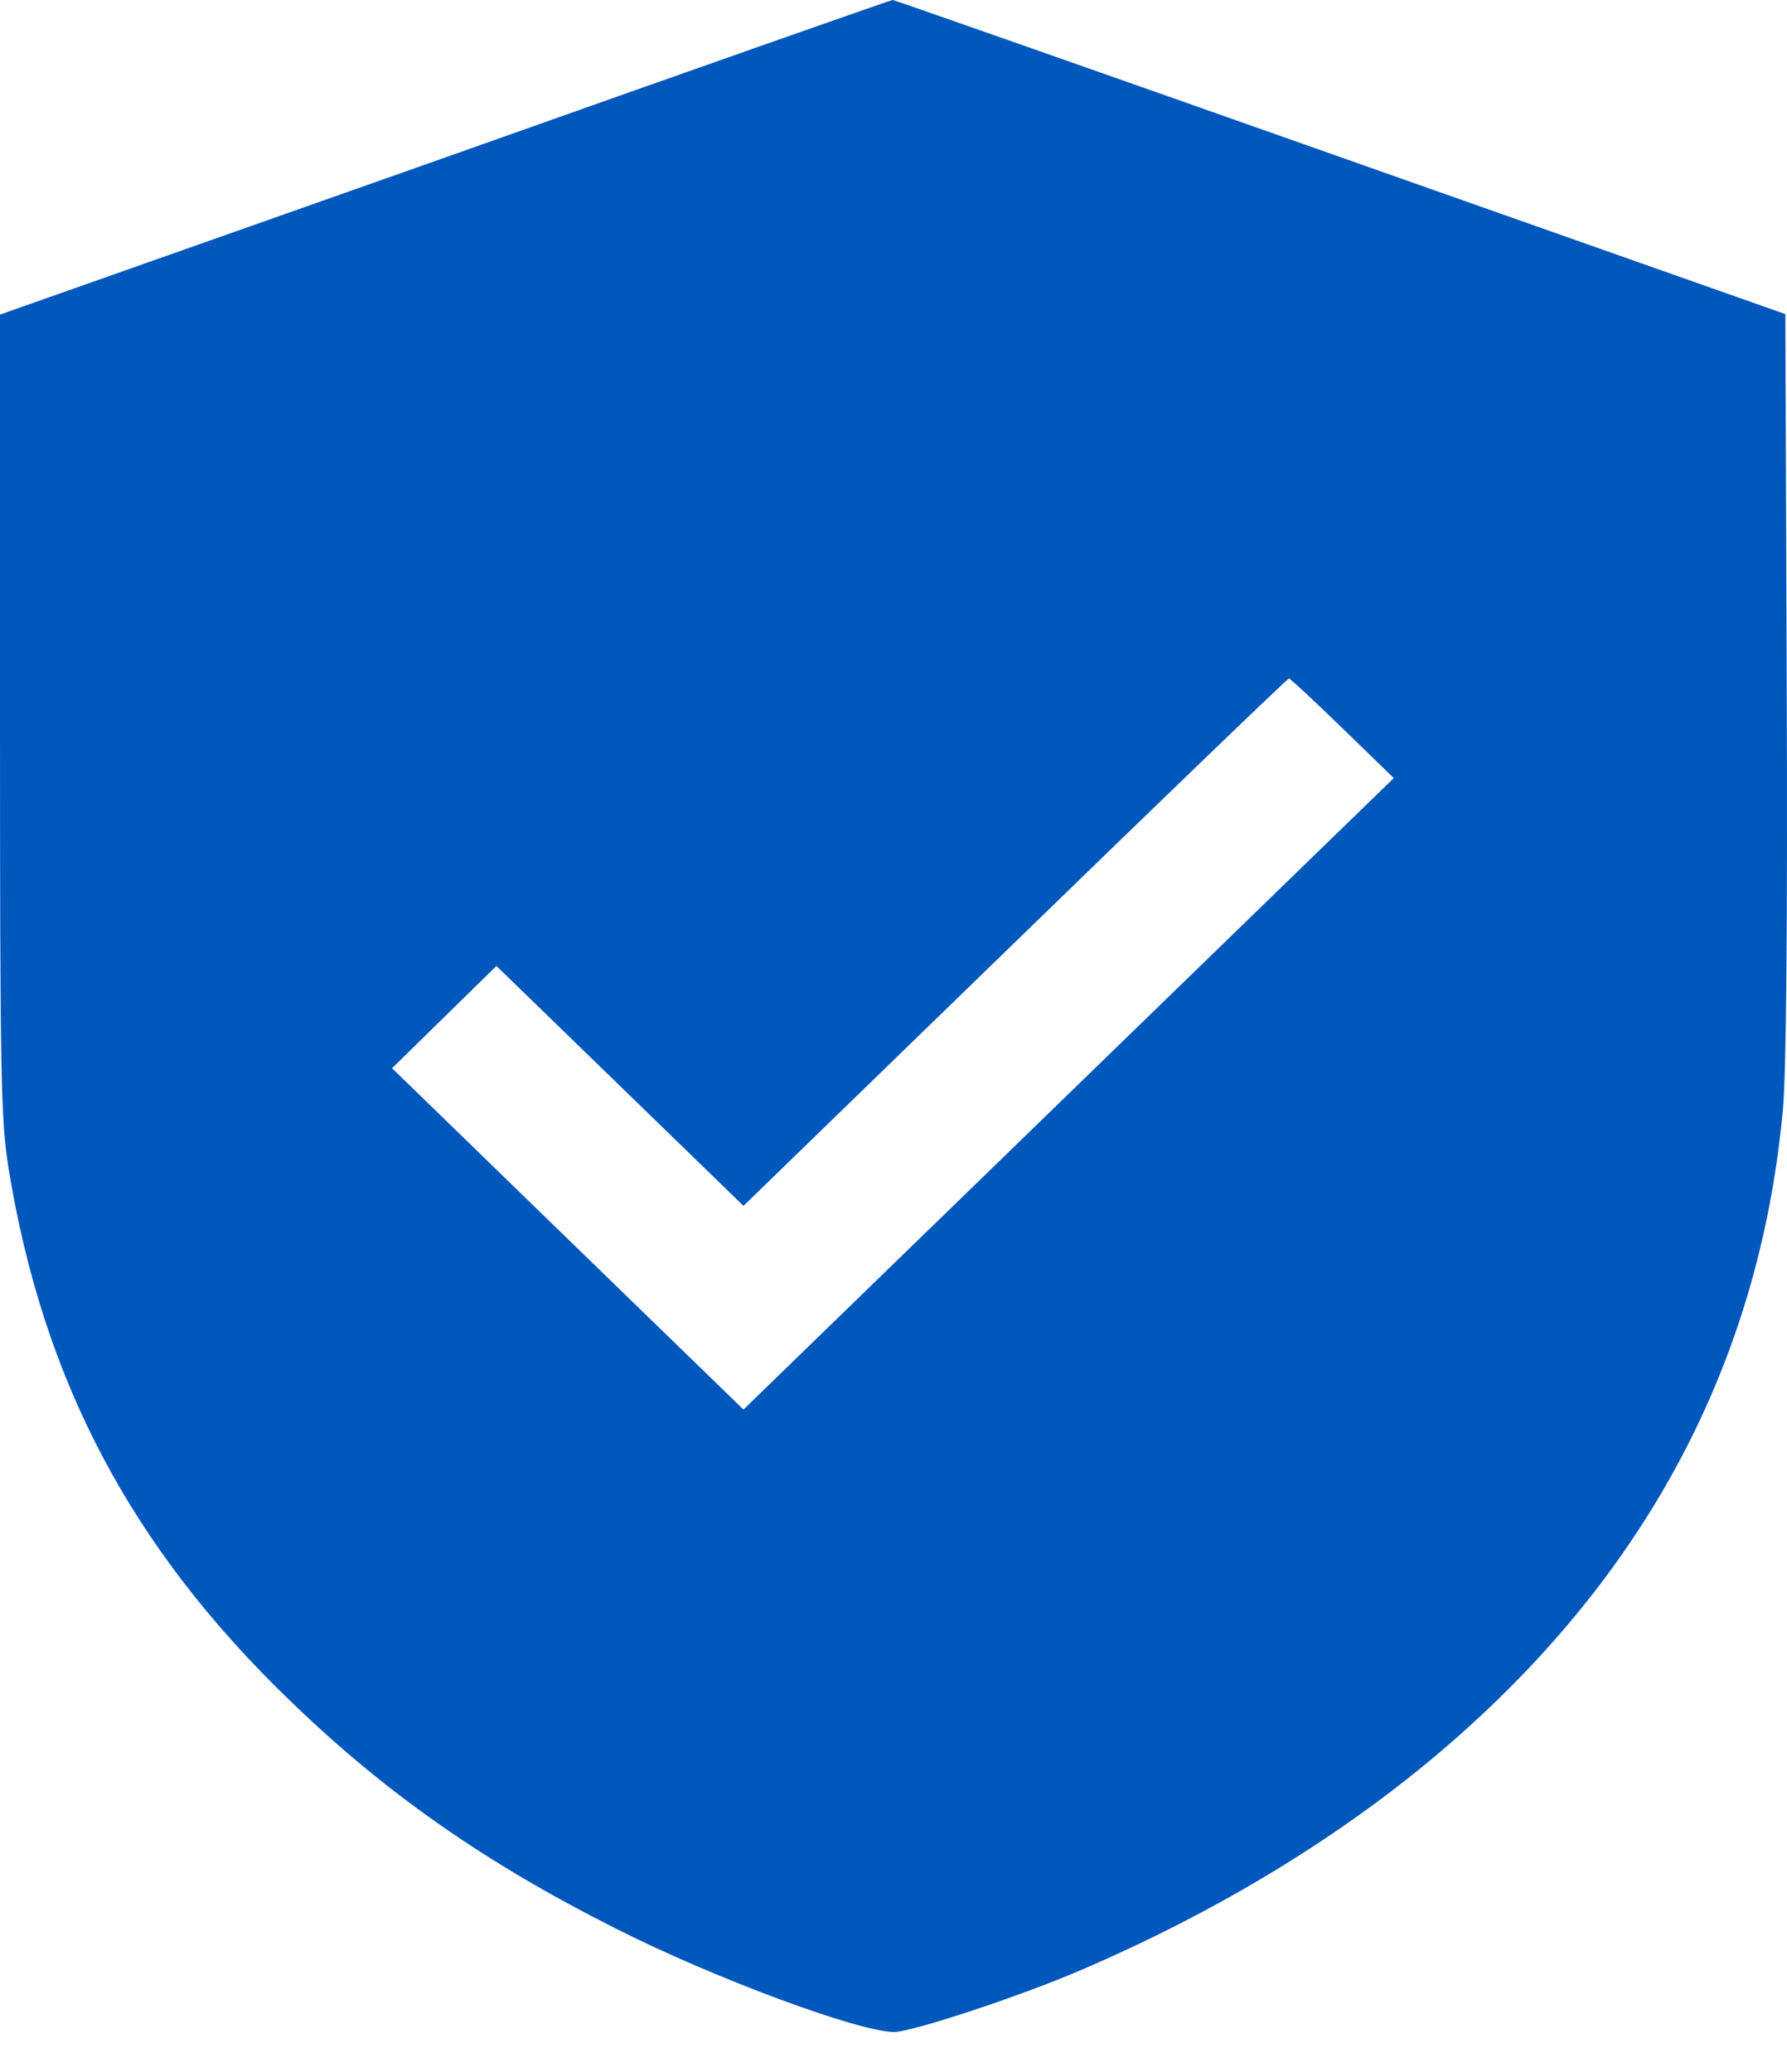 <svg width="44" height="51" viewBox="0 0 44 51" fill="none" xmlns="http://www.w3.org/2000/svg">
<path d="M10.961 3.877L0 7.744V17.605C0 26.564 0.023 27.567 0.207 28.737C1.056 33.985 3.225 38.097 7.162 41.885C9.503 44.147 11.925 45.841 15.15 47.468C17.572 48.694 21.153 50.02 22.014 50.02C22.45 50.02 25.09 49.15 26.57 48.515C30.381 46.888 33.767 44.749 36.441 42.253C40.871 38.13 43.373 33.127 43.901 27.288C43.981 26.374 44.016 22.797 43.993 16.814L43.959 7.732L32.998 3.866C26.972 1.738 22.014 -0.001 21.979 -0.001C21.945 -0.001 16.987 1.738 10.961 3.877ZM33.055 17.928L34.318 19.154L26.306 26.931L18.306 34.698L13.979 30.497L9.653 26.296L10.938 25.037L12.223 23.778L15.265 26.731L18.306 29.684L24.998 23.188C28.671 19.622 31.701 16.702 31.735 16.702C31.77 16.702 32.366 17.259 33.055 17.928Z" fill="#0057BC"/>
</svg>
